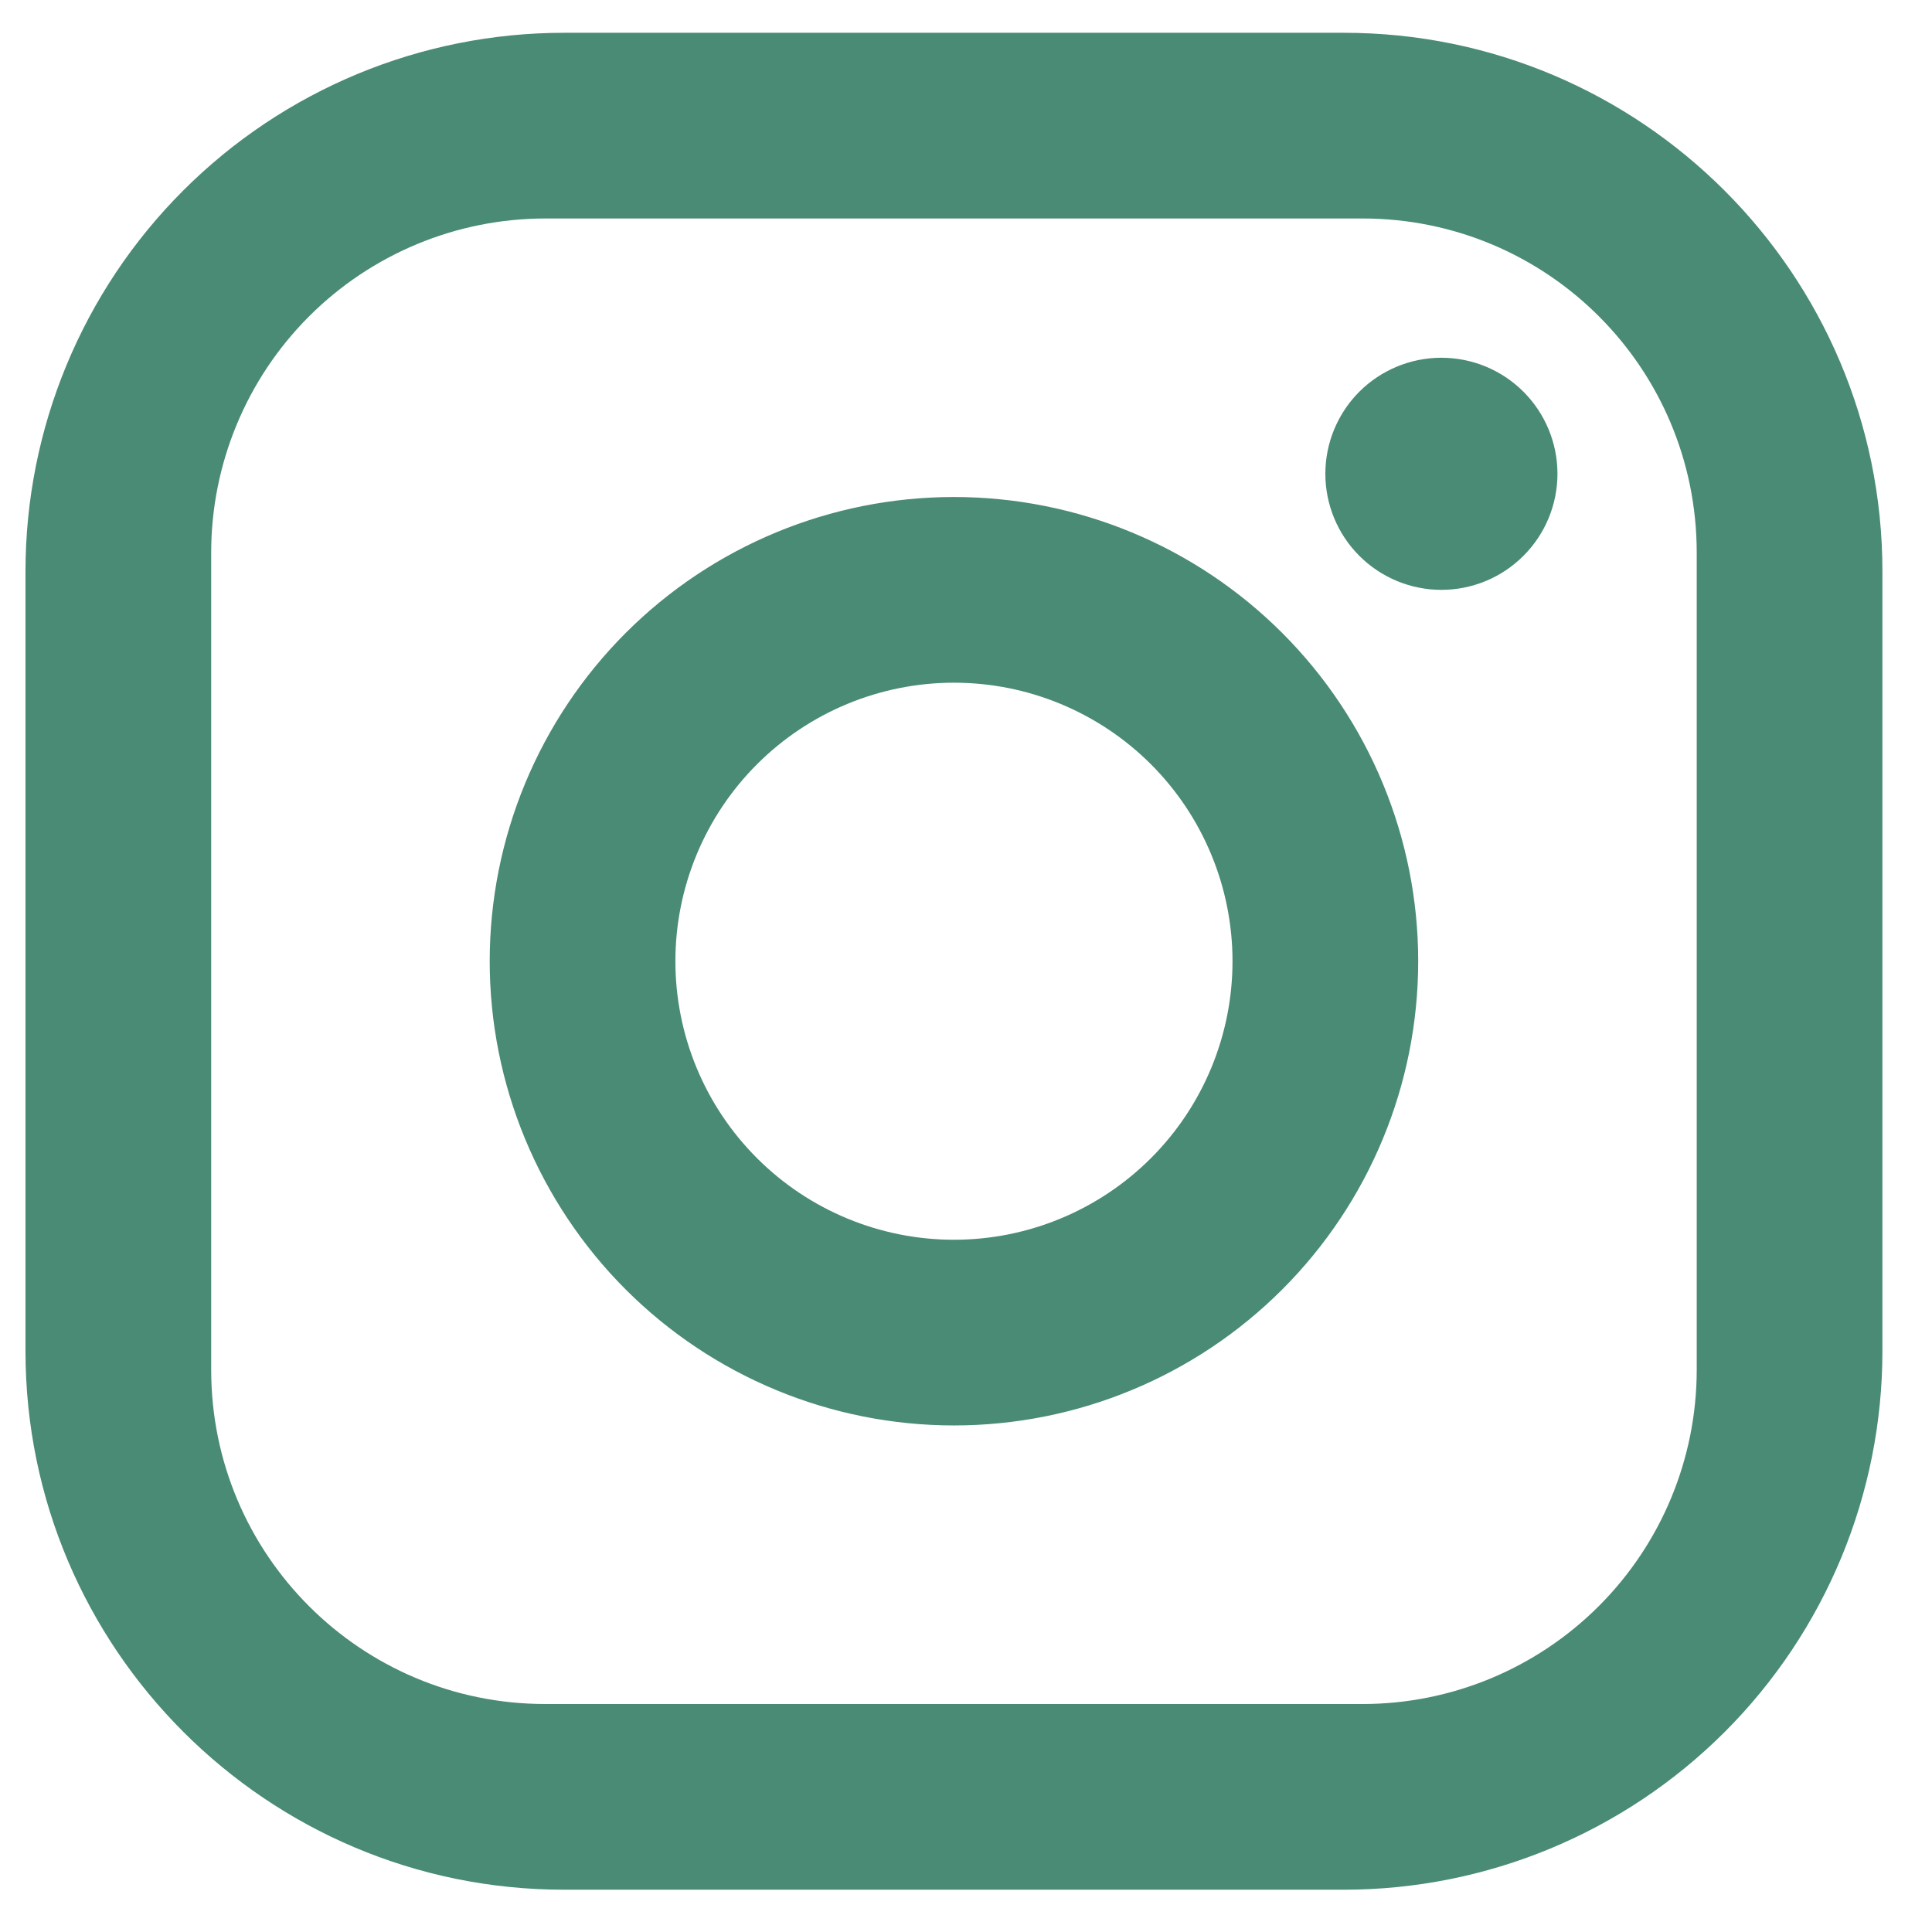 <svg width="36" height="36" viewBox="0 0 36 36" fill="none" xmlns="http://www.w3.org/2000/svg">
<path d="M10.509 0.611H25.042C30.578 0.611 35.076 5.109 35.076 10.645V25.177C35.076 27.838 34.019 30.391 32.137 32.273C30.255 34.154 27.703 35.212 25.042 35.212H10.509C4.973 35.212 0.475 30.713 0.475 25.177V10.645C0.475 7.984 1.532 5.431 3.414 3.55C5.296 1.668 7.848 0.611 10.509 0.611ZM10.163 4.071C8.512 4.071 6.927 4.727 5.759 5.895C4.591 7.063 3.935 8.647 3.935 10.299V25.523C3.935 28.966 6.721 31.752 10.163 31.752H25.388C27.04 31.752 28.624 31.095 29.792 29.927C30.96 28.759 31.616 27.175 31.616 25.523V10.299C31.616 6.856 28.831 4.071 25.388 4.071H10.163ZM26.858 6.666C27.432 6.666 27.982 6.894 28.387 7.299C28.793 7.705 29.021 8.255 29.021 8.828C29.021 9.402 28.793 9.952 28.387 10.357C27.982 10.763 27.432 10.991 26.858 10.991C26.285 10.991 25.735 10.763 25.329 10.357C24.924 9.952 24.696 9.402 24.696 8.828C24.696 8.255 24.924 7.705 25.329 7.299C25.735 6.894 26.285 6.666 26.858 6.666ZM17.776 9.261C20.07 9.261 22.27 10.172 23.892 11.794C25.515 13.417 26.426 15.617 26.426 17.911C26.426 20.205 25.515 22.405 23.892 24.028C22.27 25.65 20.07 26.561 17.776 26.561C15.481 26.561 13.281 25.65 11.659 24.028C10.037 22.405 9.125 20.205 9.125 17.911C9.125 15.617 10.037 13.417 11.659 11.794C13.281 10.172 15.481 9.261 17.776 9.261ZM17.776 12.721C16.399 12.721 15.079 13.268 14.106 14.241C13.132 15.214 12.585 16.535 12.585 17.911C12.585 19.288 13.132 20.608 14.106 21.581C15.079 22.554 16.399 23.101 17.776 23.101C19.152 23.101 20.472 22.554 21.446 21.581C22.419 20.608 22.966 19.288 22.966 17.911C22.966 16.535 22.419 15.214 21.446 14.241C20.472 13.268 19.152 12.721 17.776 12.721Z" fill="#4A8B75"/>
</svg>
